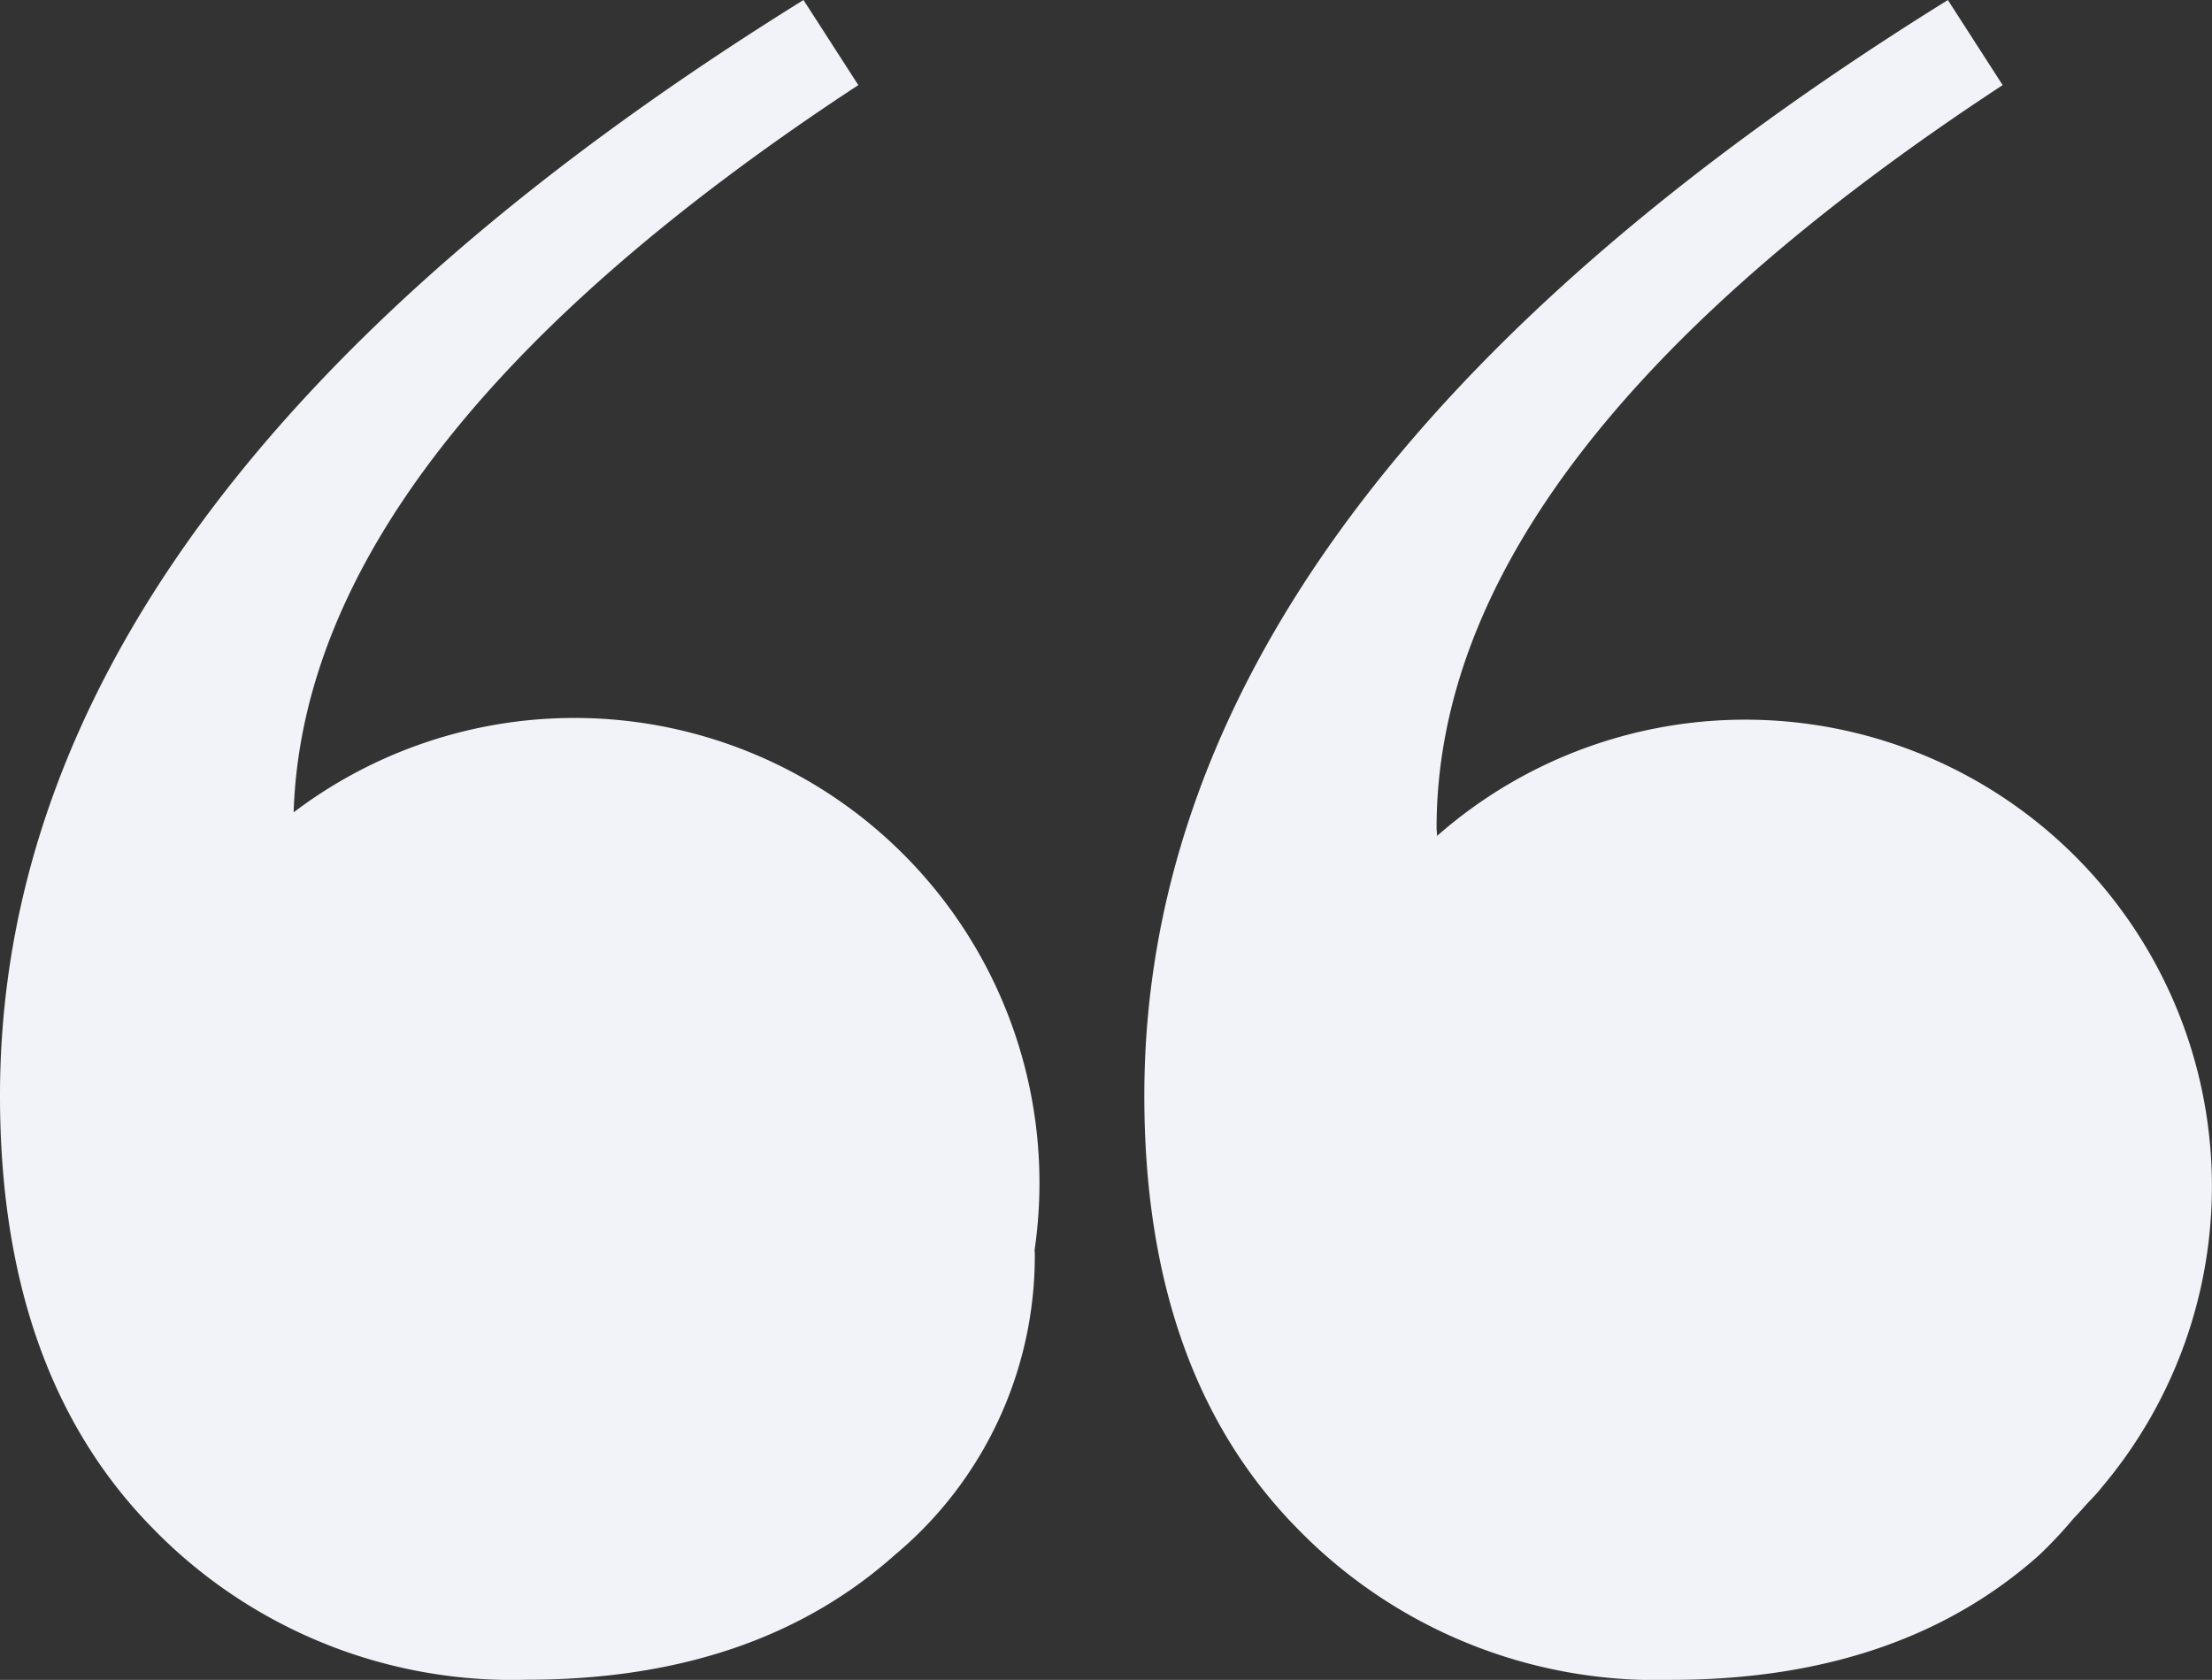 <svg xmlns="http://www.w3.org/2000/svg" width="70.667" height="53.674" viewBox="0 0 70.667 53.674">
  <rect x="0" y="0" width="70.667" height="53.674" fill="#333333" stroke="none"/>
  <path id="qotes-icon" d="M41.329,66.413q-4.768-4.953-4.766-13.706,0-19.059,25.671-35.006l1.75,2.718Q45.9,32.282,45.9,44.145c0,.095.015.173.015.264A14.908,14.908,0,0,1,67.138,65.237c-.177.233-.411.446-.6.669-.093.1-.179.2-.274.293a14.087,14.087,0,0,1-1.11,1.186q-4.471,3.99-11.766,3.989A15.987,15.987,0,0,1,41.33,66.413Zm-36.56,0Q0,61.457.005,52.7q0-19.053,25.669-35l1.752,2.719C15.617,28.168,9.632,35.913,9.386,43.655A14.855,14.855,0,0,1,33.057,57.641c0,.045.007.076.007.119a12.444,12.444,0,0,1-4.473,9.624q-4.473,3.988-11.766,3.986A16.008,16.008,0,0,1,4.769,66.411Z" transform="translate(-0.005 -17.7)" fill="#f2f3f8"/>
</svg>
